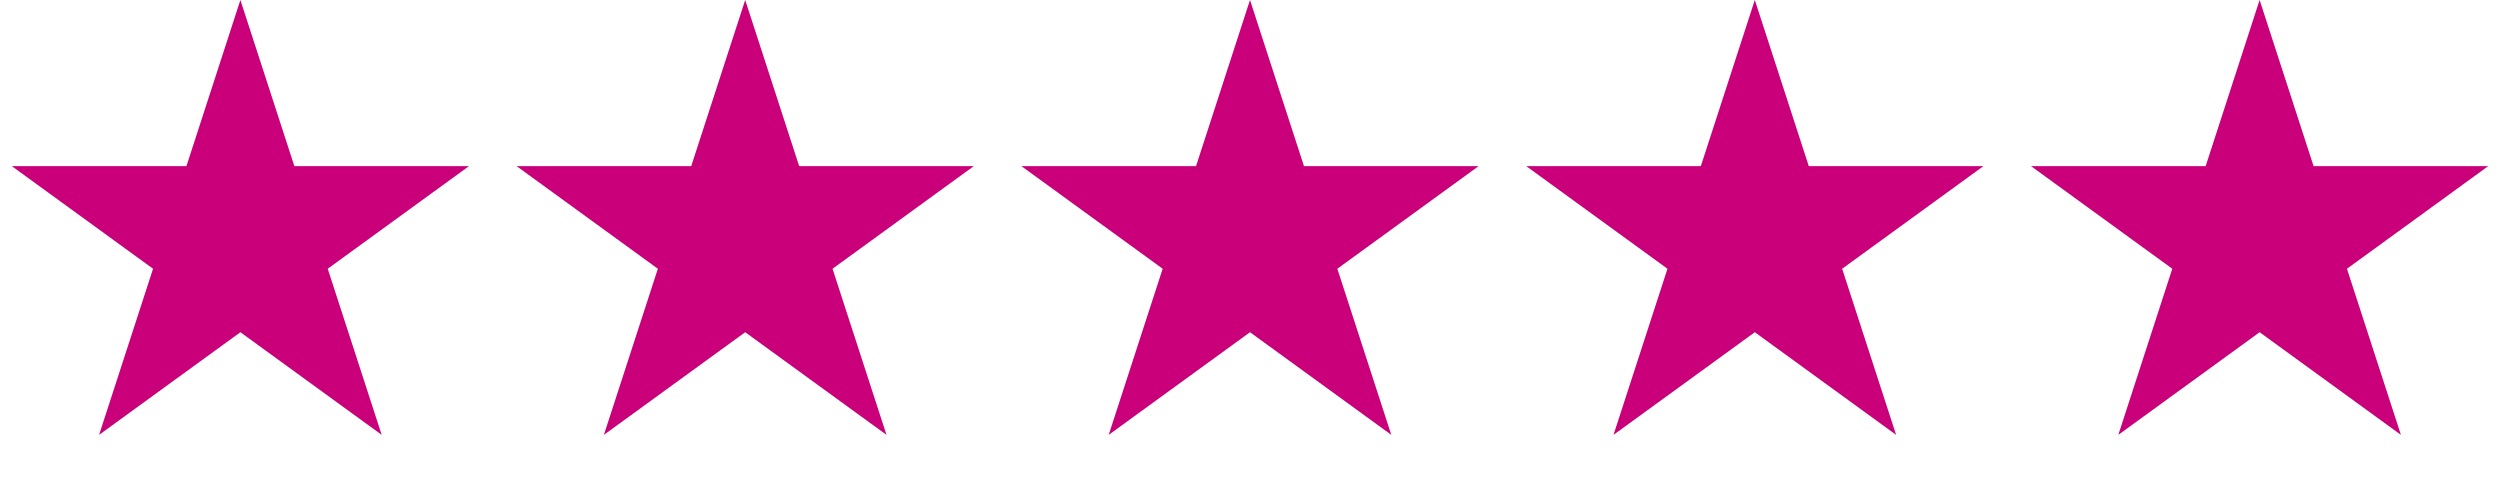 <svg width="104" height="20" fill="none" xmlns="http://www.w3.org/2000/svg"><path d="M10 0l2.245 6.91h7.266l-5.878 4.27 2.245 6.91L10 13.82l-5.878 4.27 2.245-6.91L.49 6.91h7.266L10 0zm84 0l2.245 6.91h7.266l-5.878 4.27 2.245 6.91L94 13.82l-5.878 4.27 2.245-6.91-5.878-4.27h7.266L94 0zM73 0l2.245 6.91h7.266l-5.878 4.27 2.245 6.91L73 13.82l-5.878 4.27 2.245-6.91-5.878-4.27h7.266L73 0zM52 0l2.245 6.91h7.266l-5.878 4.27 2.245 6.91L52 13.82l-5.878 4.27 2.245-6.91-5.878-4.27h7.266L52 0zM31 0l2.245 6.91h7.266l-5.878 4.27 2.245 6.91L31 13.82l-5.878 4.27 2.245-6.91-5.878-4.27h7.266L31 0z" fill="#C9007A"/></svg>